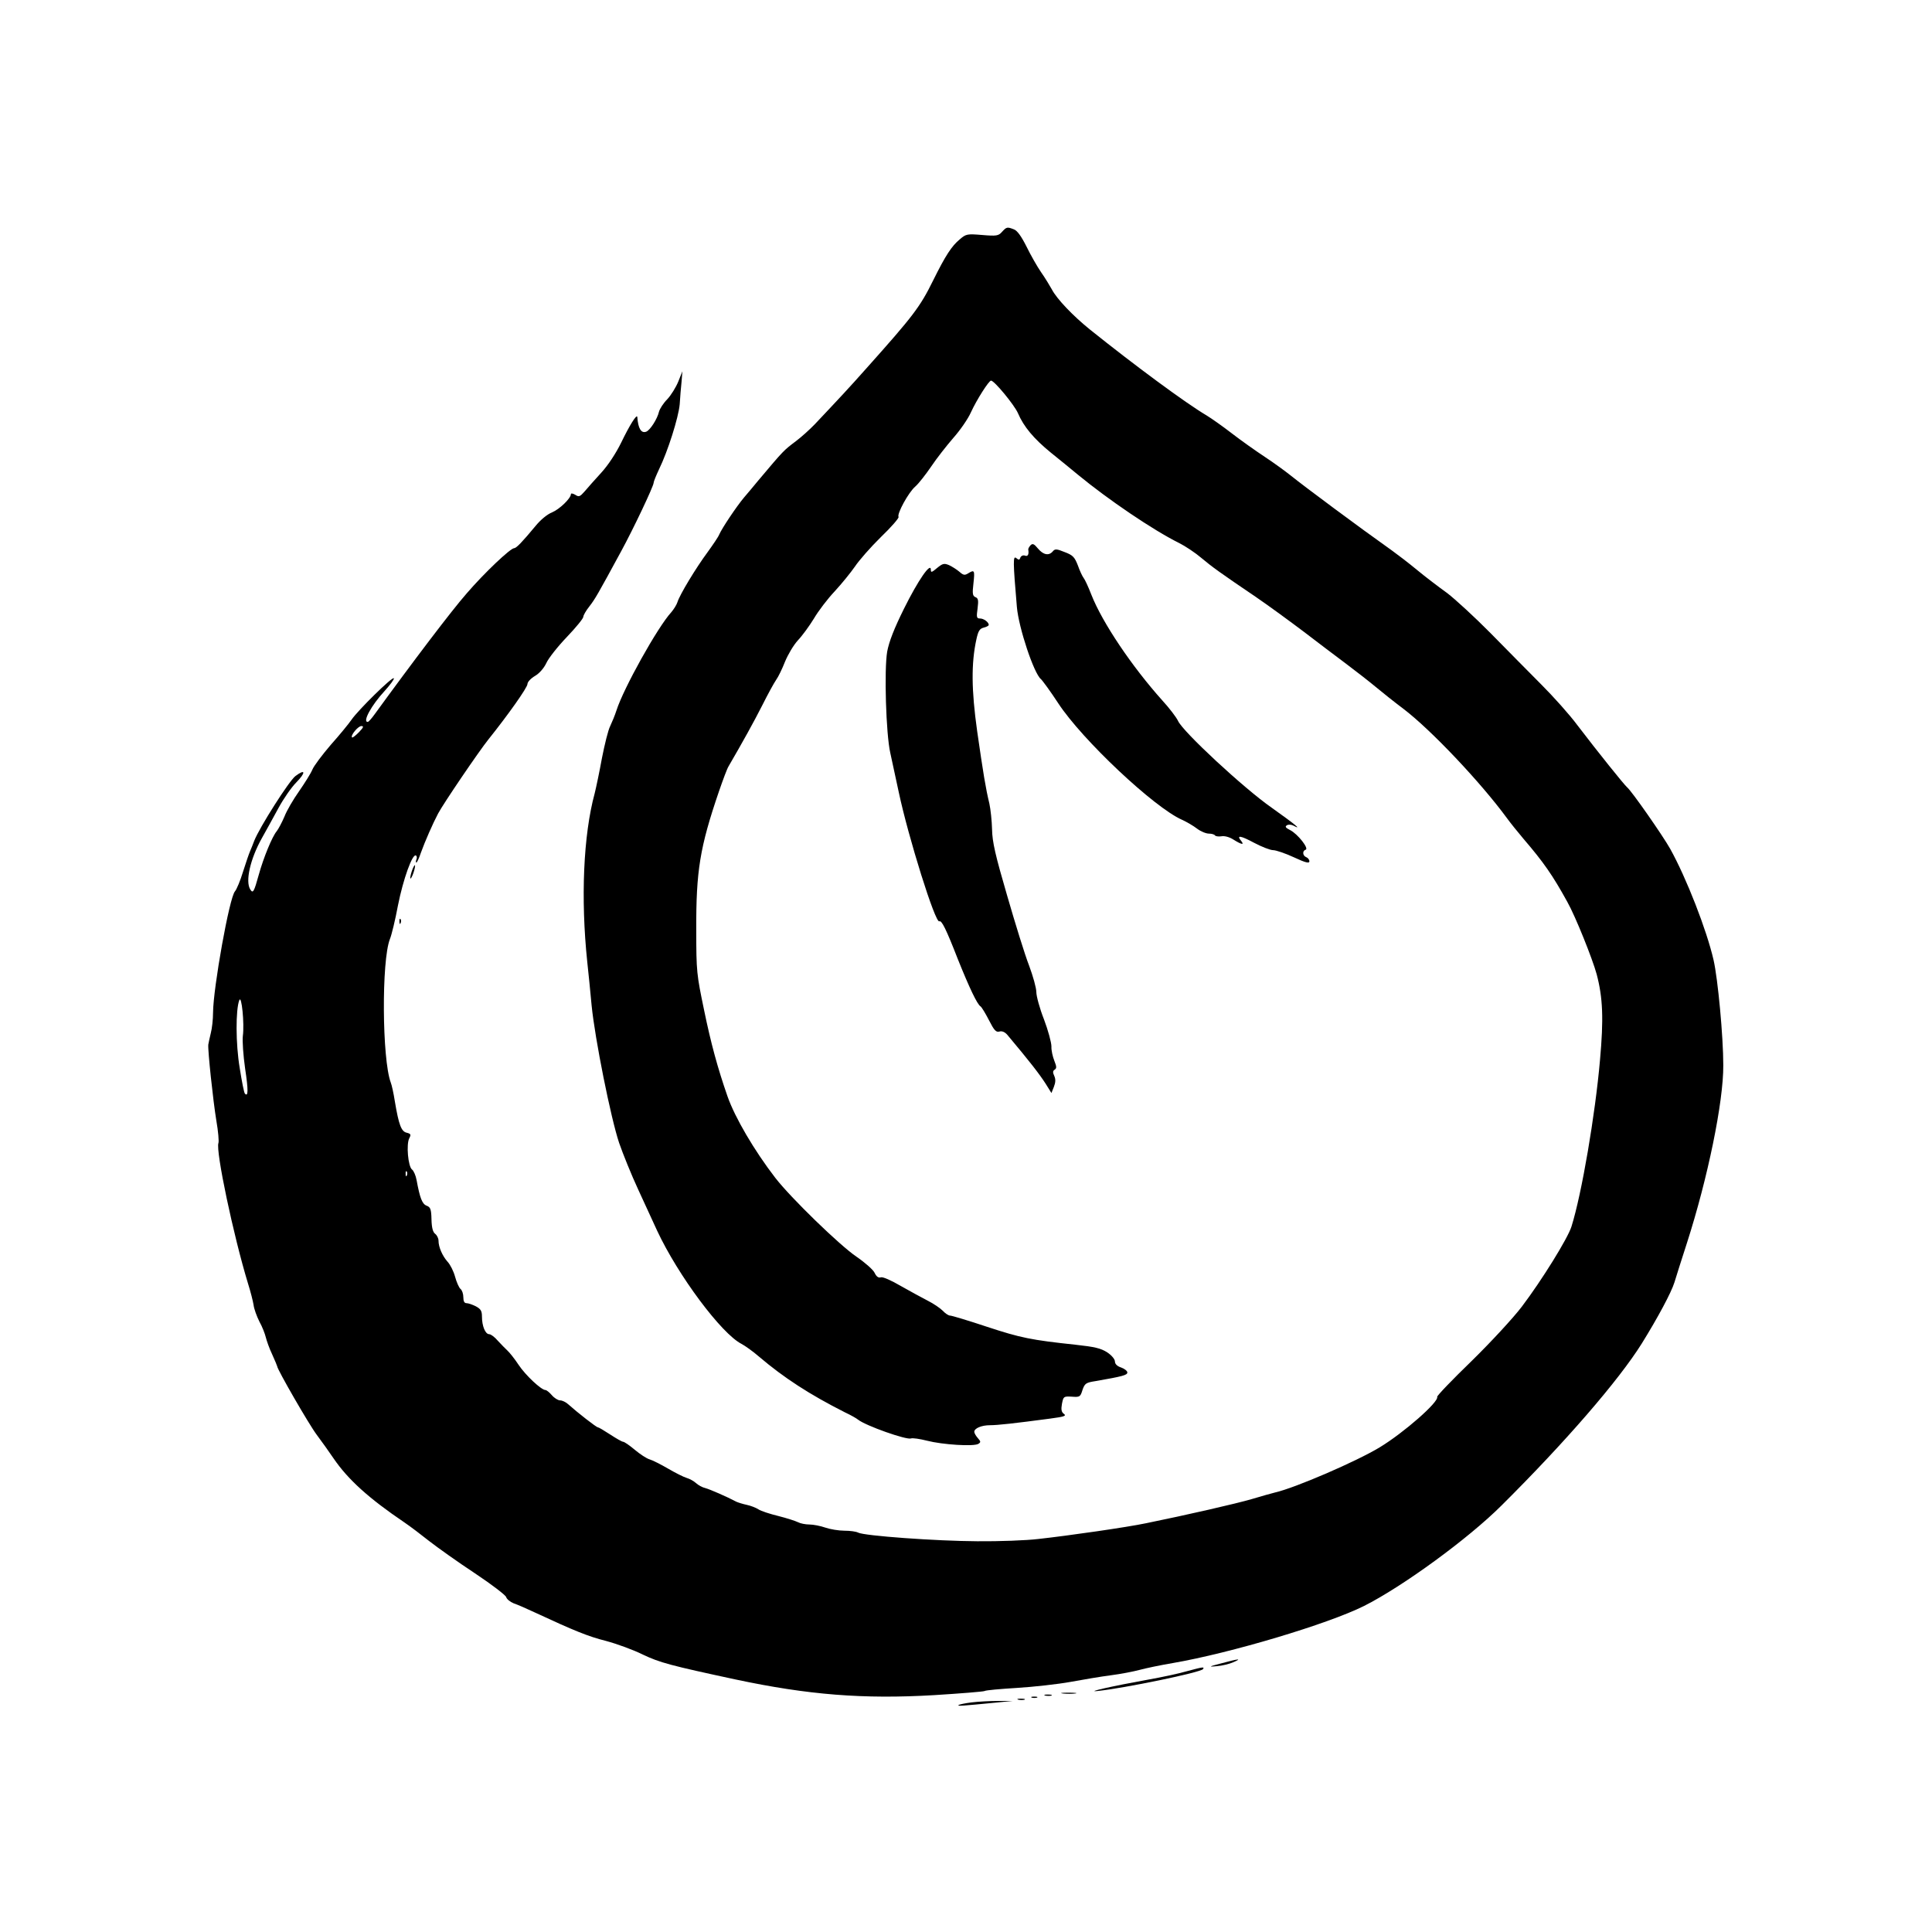 <?xml version="1.0" standalone="no"?>
<!DOCTYPE svg PUBLIC "-//W3C//DTD SVG 20010904//EN"
 "http://www.w3.org/TR/2001/REC-SVG-20010904/DTD/svg10.dtd">
<svg version="1.0" xmlns="http://www.w3.org/2000/svg"
 width="934pt" height="934pt" viewBox="0 0 934 934"
 preserveAspectRatio="xMidYMid meet">
<g transform="translate(0,934) scale(0.1,-0.1)"
fill="#000000" stroke="none">
<path d="M4844 8219 c-17 -19 -26 -21 -96 -15 -72 6 -78 5 -108 -21 -39 -32
-69 -78 -128 -197 -64 -130 -96 -172 -322 -425 -87 -98 -133 -147 -251 -272
-24 -25 -64 -61 -89 -80 -62 -47 -58 -42 -186 -194 -18 -22 -48 -58 -67 -80
-37 -44 -107 -149 -120 -179 -4 -11 -30 -49 -56 -85 -57 -77 -135 -206 -146
-242 -4 -13 -18 -35 -30 -49 -66 -72 -231 -368 -265 -475 -7 -22 -21 -56 -30
-75 -10 -19 -27 -89 -40 -155 -12 -66 -28 -142 -35 -170 -55 -202 -68 -509
-36 -815 6 -52 15 -147 21 -210 16 -162 93 -546 133 -665 19 -55 60 -156 92
-225 32 -69 73 -159 92 -200 101 -216 311 -498 408 -547 17 -9 55 -36 85 -62
120 -102 243 -182 415 -269 28 -13 56 -29 63 -35 38 -30 234 -99 256 -91 8 3
43 -2 78 -11 74 -19 226 -29 248 -15 12 8 12 11 -3 28 -9 10 -17 24 -17 30 0
17 35 32 76 32 37 0 118 9 291 32 68 9 80 13 66 23 -12 9 -14 21 -9 49 7 35 8
36 47 34 39 -3 42 -1 52 32 11 32 17 36 62 43 132 23 155 29 155 42 0 7 -13
18 -30 24 -19 6 -30 17 -30 29 0 11 -16 30 -37 44 -31 20 -61 27 -153 37 -215
23 -265 33 -429 87 -90 30 -170 54 -178 54 -8 0 -24 11 -36 24 -12 12 -44 34
-72 48 -27 14 -86 46 -130 71 -46 27 -87 45 -96 42 -12 -4 -22 3 -31 22 -7 15
-47 50 -88 78 -81 55 -317 284 -392 381 -101 131 -195 291 -231 394 -48 138
-80 256 -113 416 -36 173 -38 186 -38 389 -1 284 17 398 110 670 19 55 39 109
46 120 68 117 123 216 163 295 26 52 56 107 67 123 11 15 30 55 43 88 14 34
41 80 62 103 21 22 56 70 78 106 21 36 66 95 100 131 34 37 78 91 98 120 20
30 76 94 126 143 50 48 88 92 85 97 -9 14 48 119 81 147 17 15 51 59 77 97 26
39 74 100 106 137 33 37 72 93 86 125 28 61 86 152 97 153 16 0 113 -118 130
-157 28 -66 77 -124 159 -191 41 -33 100 -81 130 -106 148 -122 365 -269 490
-331 30 -15 78 -47 105 -70 55 -46 95 -75 265 -190 63 -43 168 -120 233 -169
65 -50 158 -120 206 -156 48 -36 112 -86 142 -111 30 -25 90 -73 134 -106 133
-101 374 -356 500 -528 16 -22 52 -67 80 -100 97 -113 141 -176 212 -305 39
-69 122 -276 142 -350 30 -114 34 -215 16 -415 -23 -263 -88 -646 -138 -805
-18 -57 -143 -259 -240 -387 -41 -54 -150 -172 -243 -263 -93 -90 -168 -168
-166 -173 8 -25 -161 -173 -278 -244 -114 -69 -409 -196 -505 -218 -16 -4 -67
-18 -113 -32 -75 -22 -315 -77 -512 -117 -90 -19 -374 -60 -520 -76 -58 -7
-190 -12 -295 -11 -198 1 -548 26 -577 42 -9 5 -39 9 -66 9 -27 0 -69 7 -92
15 -23 8 -58 15 -77 15 -19 0 -44 5 -55 11 -12 6 -55 20 -95 30 -41 10 -84 24
-96 32 -12 8 -38 18 -57 22 -19 4 -41 11 -50 15 -45 24 -128 60 -150 66 -14 3
-34 14 -45 24 -11 10 -31 21 -45 25 -14 4 -54 24 -90 45 -36 21 -76 41 -90 45
-14 4 -46 25 -71 46 -26 22 -51 39 -57 39 -5 0 -33 16 -62 35 -29 19 -56 35
-60 35 -7 0 -97 70 -144 112 -11 10 -28 18 -38 18 -10 0 -28 11 -40 25 -12 14
-26 25 -31 25 -20 0 -96 71 -130 122 -19 29 -44 60 -54 69 -10 9 -30 30 -46
47 -15 18 -34 32 -42 32 -19 0 -35 40 -35 85 0 28 -6 37 -30 50 -16 8 -36 15
-45 15 -10 0 -15 9 -15 29 0 16 -6 34 -14 40 -7 6 -19 33 -26 59 -7 26 -23 58
-36 72 -25 28 -44 71 -44 102 0 11 -7 26 -16 33 -11 8 -17 29 -18 70 -1 49 -5
59 -23 66 -22 8 -33 37 -49 124 -4 22 -14 45 -22 51 -19 14 -29 123 -13 152 9
17 7 21 -13 26 -26 6 -38 38 -57 151 -6 39 -15 80 -20 92 -42 113 -45 589 -4
693 8 19 26 93 39 163 25 126 70 252 87 241 4 -2 6 -11 2 -19 -3 -8 -3 -15 0
-15 3 0 13 21 22 48 19 53 58 142 83 189 26 49 198 302 243 358 93 116 189
251 189 268 0 10 16 27 36 39 21 12 43 37 55 62 10 23 55 80 99 126 44 46 80
90 80 98 0 7 13 30 29 50 28 36 40 57 154 267 59 108 157 315 157 331 0 6 12
35 26 65 43 88 94 250 100 314 2 33 6 83 9 110 l4 50 -20 -50 c-11 -27 -35
-66 -53 -85 -19 -19 -36 -46 -40 -60 -8 -35 -43 -90 -62 -97 -24 -9 -39 15
-43 71 -2 17 -38 -41 -78 -124 -25 -51 -63 -109 -96 -145 -30 -33 -66 -73 -80
-90 -23 -26 -28 -29 -46 -17 -12 7 -21 8 -21 3 0 -20 -55 -73 -91 -88 -23 -9
-56 -36 -81 -67 -63 -76 -92 -106 -102 -106 -18 0 -143 -118 -230 -219 -73
-83 -263 -334 -444 -583 -15 -21 -30 -38 -34 -38 -27 -1 18 81 81 149 27 30
48 58 45 62 -6 10 -173 -154 -205 -201 -13 -19 -58 -74 -100 -121 -41 -48 -82
-102 -89 -120 -8 -19 -37 -65 -64 -104 -27 -38 -60 -94 -71 -123 -12 -28 -29
-60 -37 -70 -22 -26 -64 -128 -87 -211 -23 -83 -28 -92 -41 -71 -25 39 0 148
56 248 21 37 57 103 81 147 24 44 62 99 85 122 48 49 45 68 -4 31 -31 -24
-173 -247 -199 -313 -6 -16 -15 -39 -20 -50 -5 -11 -20 -55 -34 -99 -13 -43
-31 -86 -39 -95 -27 -29 -105 -466 -106 -586 0 -33 -5 -78 -11 -100 -5 -22
-11 -47 -12 -55 -3 -26 23 -271 39 -368 9 -51 13 -100 10 -108 -14 -37 72
-446 143 -679 12 -38 24 -85 27 -104 2 -18 15 -54 28 -80 14 -25 27 -59 31
-76 4 -16 17 -54 31 -83 13 -29 24 -55 24 -57 0 -15 154 -282 191 -331 24 -32
61 -84 82 -115 69 -101 169 -192 342 -309 28 -19 82 -60 121 -91 40 -31 138
-101 220 -155 81 -54 149 -106 151 -115 3 -10 19 -23 36 -30 18 -6 64 -26 102
-44 194 -90 258 -116 345 -138 52 -14 132 -43 178 -66 82 -39 135 -53 447
-120 352 -75 619 -96 960 -76 129 8 240 17 245 20 6 4 76 10 157 15 81 5 197
18 258 29 60 11 148 26 195 32 47 6 109 18 139 26 29 8 101 23 160 33 280 48
751 189 925 276 187 94 505 326 666 487 307 305 565 603 677 782 77 124 143
247 158 296 9 30 36 115 60 189 101 314 177 683 176 860 0 139 -26 417 -47
509 -33 144 -131 396 -210 538 -36 64 -186 279 -208 297 -15 13 -141 170 -241
301 -37 50 -116 138 -174 196 -58 59 -169 170 -245 248 -77 78 -172 165 -210
194 -39 28 -105 78 -146 112 -41 34 -95 75 -120 93 -158 112 -427 312 -490
363 -25 20 -81 61 -125 90 -44 29 -116 80 -160 114 -44 34 -98 72 -121 86
-103 61 -348 242 -565 416 -82 66 -161 149 -184 194 -10 18 -33 56 -52 83 -18
26 -50 82 -70 123 -25 50 -45 78 -61 84 -33 13 -36 12 -58 -12z m-3109 -2419
c-16 -16 -31 -28 -33 -25 -9 9 29 55 45 55 13 0 10 -7 -12 -30z m-561 -1468
c-3 -23 2 -95 11 -158 16 -106 15 -138 -1 -121 -4 3 -15 59 -25 123 -20 118
-20 284 -2 329 11 27 25 -114 17 -173z m793 -674 c-3 -8 -6 -5 -6 6 -1 11 2
17 5 13 3 -3 4 -12 1 -19z"/>
<path d="M4982 6704 c-7 -8 -12 -17 -11 -21 4 -23 -2 -35 -16 -29 -9 3 -18 -1
-22 -9 -4 -13 -8 -13 -20 -3 -16 13 -16 -15 3 -237 9 -101 82 -320 116 -348 8
-7 46 -59 84 -117 116 -177 464 -504 598 -563 22 -10 55 -29 73 -43 17 -13 43
-24 57 -24 14 0 27 -4 30 -9 3 -4 17 -6 30 -4 15 3 39 -3 59 -16 40 -25 54
-27 37 -6 -24 29 -3 26 64 -10 36 -19 77 -35 91 -35 13 0 58 -15 99 -34 58
-27 76 -31 76 -20 0 8 -7 17 -15 20 -18 7 -20 31 -3 36 17 6 -38 76 -75 95
-22 11 -26 17 -16 23 7 5 21 4 31 -1 47 -25 7 7 -104 86 -135 94 -431 369
-453 420 -8 17 -42 62 -77 100 -146 163 -289 375 -342 510 -15 39 -32 75 -38
82 -5 6 -18 33 -27 59 -16 41 -24 50 -64 65 -39 16 -47 16 -57 4 -19 -23 -46
-18 -72 13 -19 23 -26 26 -36 16z"/>
<path d="M4530 6594 c-26 -22 -30 -23 -30 -8 0 38 -62 -52 -130 -189 -48 -97
-72 -159 -81 -207 -15 -87 -6 -398 15 -490 8 -36 26 -121 41 -190 46 -217 177
-636 196 -624 11 6 32 -35 90 -184 55 -137 93 -217 109 -227 6 -4 24 -34 41
-67 25 -49 34 -59 50 -55 13 4 27 -2 39 -16 109 -130 154 -188 185 -236 l28
-45 12 30 c8 21 9 36 2 52 -8 17 -8 25 2 31 10 7 9 15 -2 43 -8 20 -15 51 -14
69 0 19 -16 78 -36 131 -21 53 -37 113 -37 132 0 20 -16 77 -35 128 -20 51
-67 203 -106 338 -57 195 -72 260 -73 320 -1 41 -7 98 -13 125 -18 75 -29 142
-59 350 -28 200 -29 328 -4 443 9 42 16 53 36 58 13 3 24 9 24 13 0 13 -24 31
-42 31 -17 0 -18 6 -12 49 5 39 3 49 -10 54 -14 6 -16 16 -10 67 7 64 5 67
-26 48 -16 -10 -23 -9 -42 8 -13 11 -35 25 -50 32 -24 10 -31 8 -58 -14z"/>
<path d="M1991 5129 c-6 -18 -9 -34 -7 -36 2 -2 9 10 15 28 6 18 9 34 7 36 -2
2 -9 -10 -15 -28z"/>
<path d="M1931 4884 c0 -11 3 -14 6 -6 3 7 2 16 -1 19 -3 4 -6 -2 -5 -13z"/>
<path d="M5905 1299 c-62 -16 -65 -18 -23 -14 26 2 62 11 80 19 44 19 28 18
-57 -5z"/>
<path d="M5735 1260 c-38 -11 -122 -29 -185 -40 -172 -31 -304 -61 -245 -55
128 13 501 90 511 106 7 12 1 11 -81 -11z"/>
<path d="M5138 1153 c18 -2 45 -2 60 0 15 2 0 4 -33 4 -33 0 -45 -2 -27 -4z"/>
<path d="M5053 1143 c9 -2 23 -2 30 0 6 3 -1 5 -18 5 -16 0 -22 -2 -12 -5z"/>
<path d="M4988 1133 c6 -2 18 -2 25 0 6 3 1 5 -13 5 -14 0 -19 -2 -12 -5z"/>
<path d="M4923 1123 c9 -2 23 -2 30 0 6 3 -1 5 -18 5 -16 0 -22 -2 -12 -5z"/>
<path d="M4697 1110 c-32 -4 -60 -10 -63 -13 -6 -6 15 -4 181 12 l80 8 -70 0
c-38 0 -96 -3 -128 -7z"/>
</g>
</svg>
